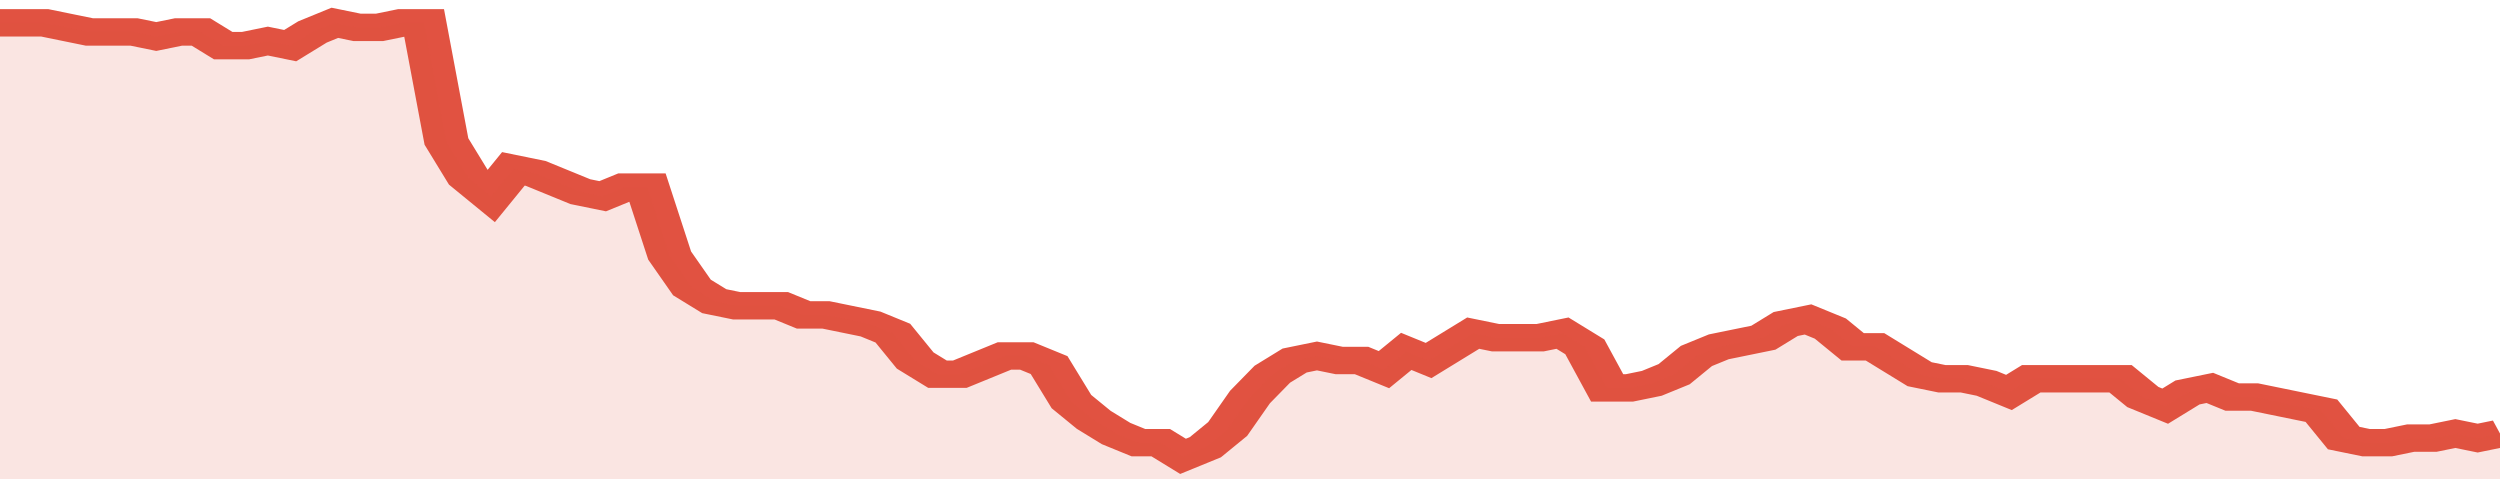 <svg xmlns="http://www.w3.org/2000/svg" viewBox="0 0 336 105" width="120" height="23" preserveAspectRatio="none">
				 <polyline fill="none" stroke="#E15241" stroke-width="6" points="0, 5 3, 5 6, 5 9, 6 12, 7 15, 7 18, 7 21, 8 24, 7 27, 7 30, 10 33, 10 36, 9 39, 10 42, 7 45, 5 48, 6 51, 6 54, 5 57, 5 60, 31 63, 39 66, 43 69, 37 72, 38 75, 40 78, 42 81, 43 84, 41 87, 41 90, 56 93, 63 96, 66 99, 67 102, 67 105, 67 108, 69 111, 69 114, 70 117, 71 120, 73 123, 79 126, 82 129, 82 132, 80 135, 78 138, 78 141, 80 144, 88 147, 92 150, 95 153, 97 156, 97 159, 100 162, 98 165, 94 168, 87 171, 82 174, 79 177, 78 180, 79 183, 79 186, 81 189, 77 192, 79 195, 76 198, 73 201, 74 204, 74 207, 74 210, 73 213, 76 216, 85 219, 85 222, 84 225, 82 228, 78 231, 76 234, 75 237, 74 240, 71 243, 70 246, 72 249, 76 252, 76 255, 79 258, 82 261, 83 264, 83 267, 84 270, 86 273, 83 276, 83 279, 83 282, 83 285, 83 288, 87 291, 89 294, 86 297, 85 300, 87 303, 87 306, 88 309, 89 312, 90 315, 96 318, 97 321, 97 324, 96 327, 96 330, 95 333, 96 336, 95 336, 95 "> </polyline>
				 <polygon fill="#E15241" opacity="0.15" points="0, 105 0, 5 3, 5 6, 5 9, 6 12, 7 15, 7 18, 7 21, 8 24, 7 27, 7 30, 10 33, 10 36, 9 39, 10 42, 7 45, 5 48, 6 51, 6 54, 5 57, 5 60, 31 63, 39 66, 43 69, 37 72, 38 75, 40 78, 42 81, 43 84, 41 87, 41 90, 56 93, 63 96, 66 99, 67 102, 67 105, 67 108, 69 111, 69 114, 70 117, 71 120, 73 123, 79 126, 82 129, 82 132, 80 135, 78 138, 78 141, 80 144, 88 147, 92 150, 95 153, 97 156, 97 159, 100 162, 98 165, 94 168, 87 171, 82 174, 79 177, 78 180, 79 183, 79 186, 81 189, 77 192, 79 195, 76 198, 73 201, 74 204, 74 207, 74 210, 73 213, 76 216, 85 219, 85 222, 84 225, 82 228, 78 231, 76 234, 75 237, 74 240, 71 243, 70 246, 72 249, 76 252, 76 255, 79 258, 82 261, 83 264, 83 267, 84 270, 86 273, 83 276, 83 279, 83 282, 83 285, 83 288, 87 291, 89 294, 86 297, 85 300, 87 303, 87 306, 88 309, 89 312, 90 315, 96 318, 97 321, 97 324, 96 327, 96 330, 95 333, 96 336, 95 336, 105 "></polygon>
			</svg>